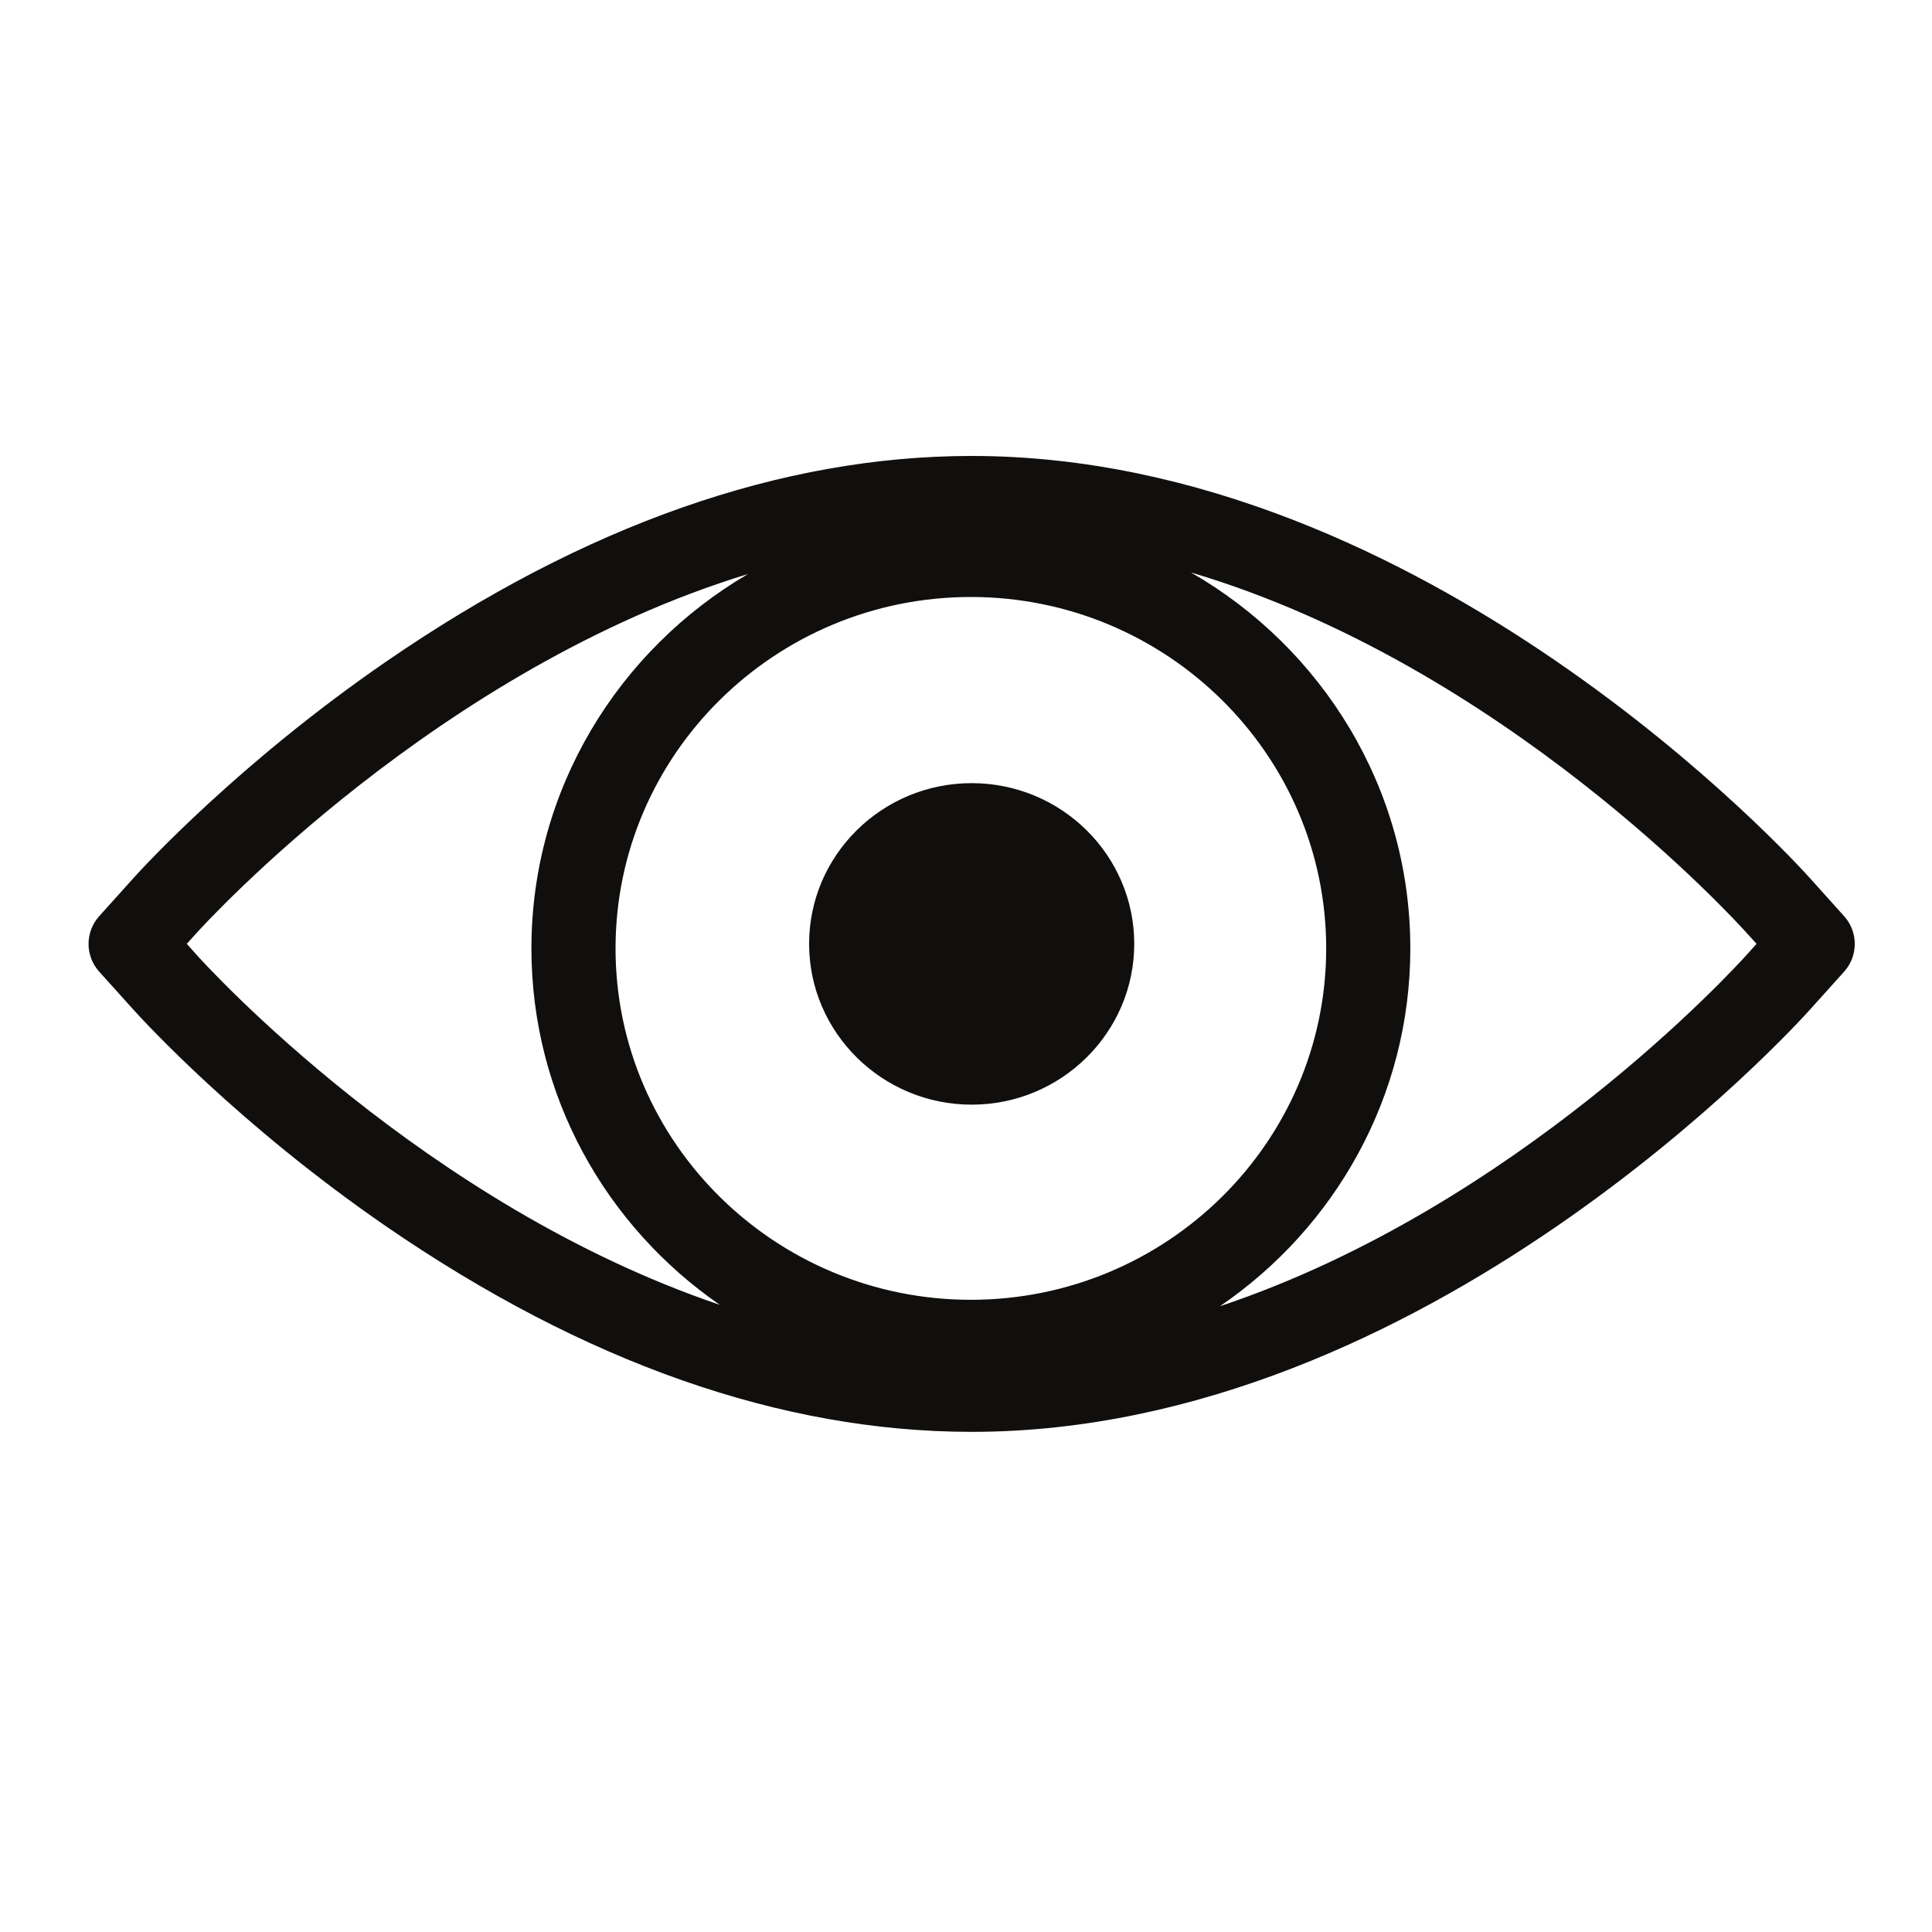 <svg xmlns="http://www.w3.org/2000/svg" xmlns:xlink="http://www.w3.org/1999/xlink" width="64" zoomAndPan="magnify" viewBox="0 0 48 48" height="64" preserveAspectRatio="xMidYMid meet" version="1.0"><defs><clipPath id="f4924ccf7d"><path d="M 2.102 11.328 L 46.18 11.328 L 46.18 35.574 L 2.102 35.574 Z M 2.102 11.328 " clip-rule="nonzero"/></clipPath></defs><path fill="#100f0d" d="M 24.141 19.457 C 21.914 19.457 20.102 21.246 20.102 23.449 C 20.102 25.652 21.914 27.445 24.141 27.445 C 26.367 27.445 28.18 25.652 28.18 23.449 C 28.18 21.246 26.367 19.457 24.141 19.457 " fill-opacity="1" fill-rule="nonzero"/><g clip-path="url(#f4924ccf7d)"><path fill="#100f0d" d="M 43.414 23.703 C 43.129 24.02 37.703 29.984 30.309 32.453 C 33.164 30.504 35.039 27.246 35.039 23.562 C 35.039 19.578 32.844 16.094 29.59 14.223 C 37.348 16.523 43.121 22.871 43.414 23.199 L 43.641 23.449 Z M 4.867 23.703 L 4.641 23.449 L 4.863 23.203 C 5.156 22.875 10.914 16.602 18.582 14.262 C 15.367 16.145 13.203 19.609 13.203 23.562 C 13.203 27.227 15.055 30.465 17.883 32.418 C 10.543 29.934 5.148 24.02 4.867 23.703 Z M 24.121 32.293 C 19.254 32.293 15.293 28.379 15.293 23.562 C 15.293 18.75 19.254 14.832 24.121 14.832 C 28.988 14.832 32.949 18.75 32.949 23.562 C 32.949 28.379 28.988 32.293 24.121 32.293 Z M 45.82 22.766 L 44.977 21.828 C 44.594 21.398 35.434 11.328 24.141 11.328 C 19.414 11.328 14.523 13.047 9.598 16.434 C 5.953 18.941 3.566 21.535 3.305 21.828 L 2.461 22.766 C 2.113 23.156 2.113 23.746 2.461 24.137 L 3.305 25.074 C 3.562 25.359 5.922 27.941 9.594 30.469 C 14.52 33.855 19.414 35.574 24.141 35.574 C 35.434 35.574 44.594 25.504 44.977 25.074 L 45.82 24.137 C 46.168 23.746 46.168 23.156 45.82 22.766 " fill-opacity="1" fill-rule="nonzero"/></g></svg>